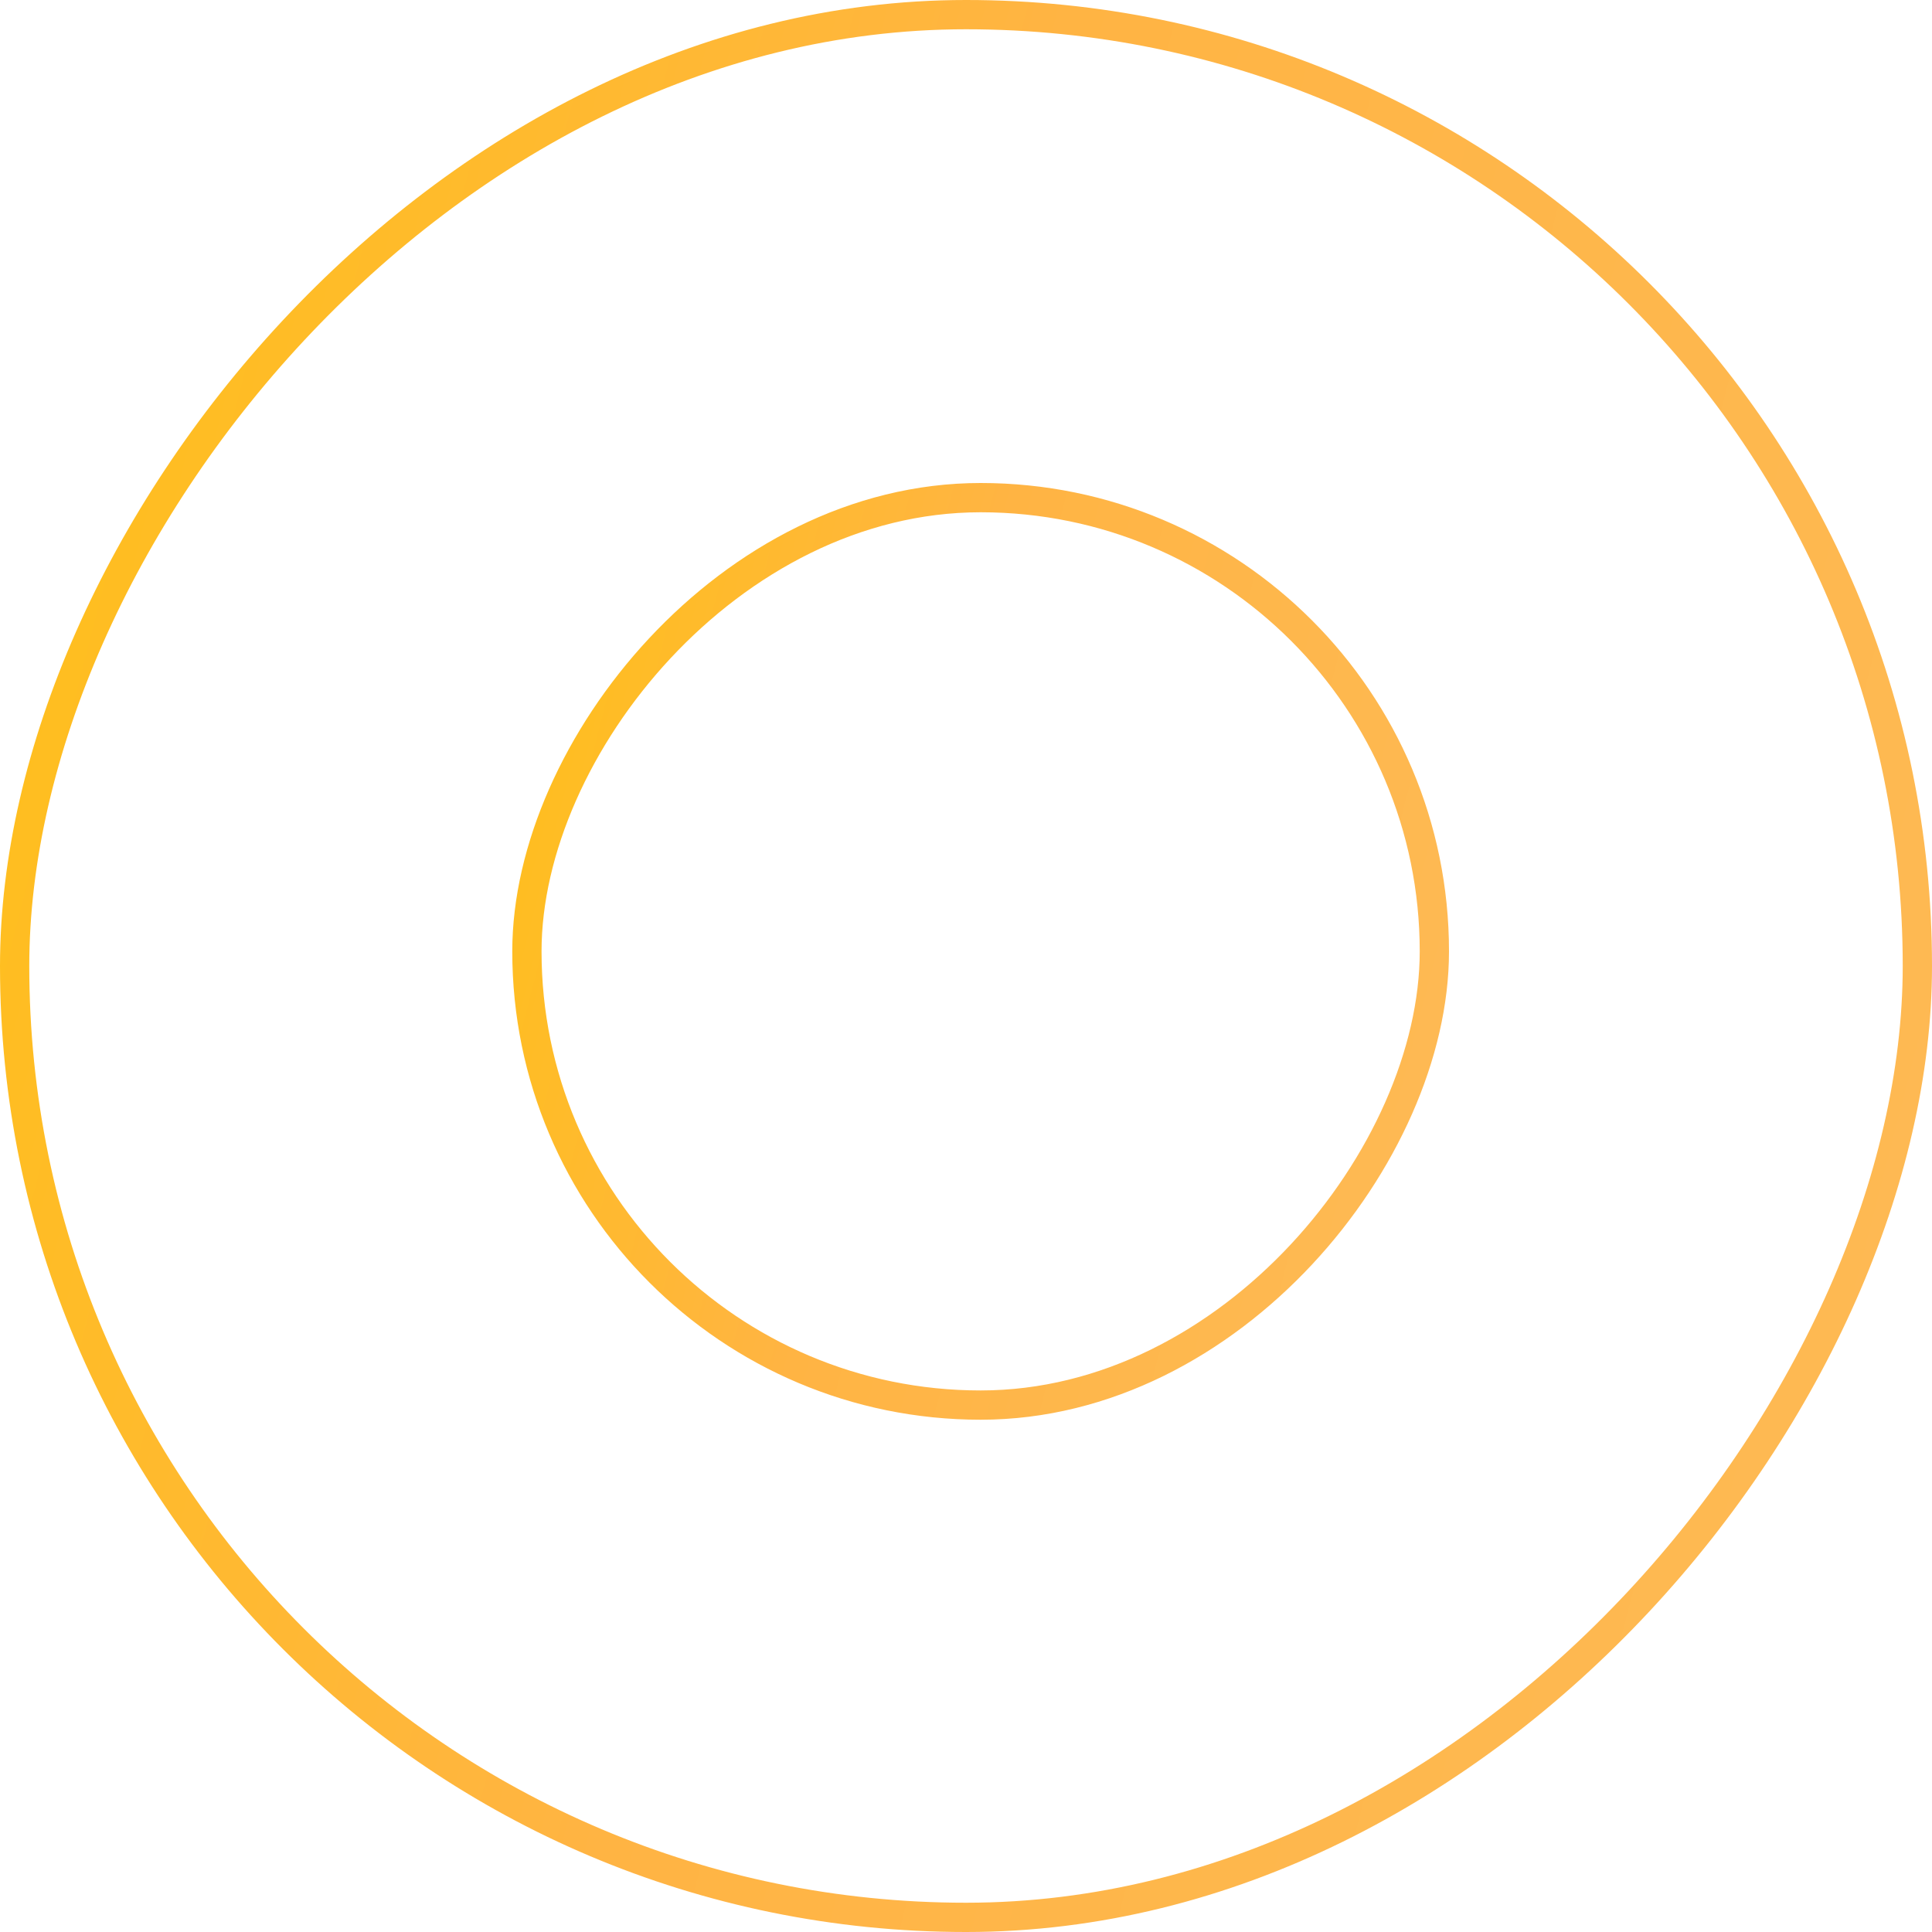 <svg width="132" height="132" viewBox="0 0 132 132" fill="none" xmlns="http://www.w3.org/2000/svg">
<rect x="-1" y="1" width="130" height="130" rx="65" transform="matrix(-1 0 0 1 130 0)" stroke="url(#paint0_linear_3151_37850)" stroke-width="2"/>
<rect x="-1" y="1" width="62" height="62" rx="31" transform="matrix(-1 0 0 1 97 33)" stroke="url(#paint1_linear_3151_37850)" stroke-width="2"/>
<defs>
<linearGradient id="paint0_linear_3151_37850" x1="-21.863" y1="152.403" x2="193.463" y2="97.068" gradientUnits="userSpaceOnUse">
<stop stop-color="#FDBC5B"/>
<stop offset="0.513" stop-color="#FFB443"/>
<stop offset="1" stop-color="#FFC700"/>
</linearGradient>
<linearGradient id="paint1_linear_3151_37850" x1="-10.6" y1="73.892" x2="93.8" y2="47.063" gradientUnits="userSpaceOnUse">
<stop stop-color="#FDBC5B"/>
<stop offset="0.513" stop-color="#FFB443"/>
<stop offset="1" stop-color="#FFC700"/>
</linearGradient>
</defs>
</svg>
